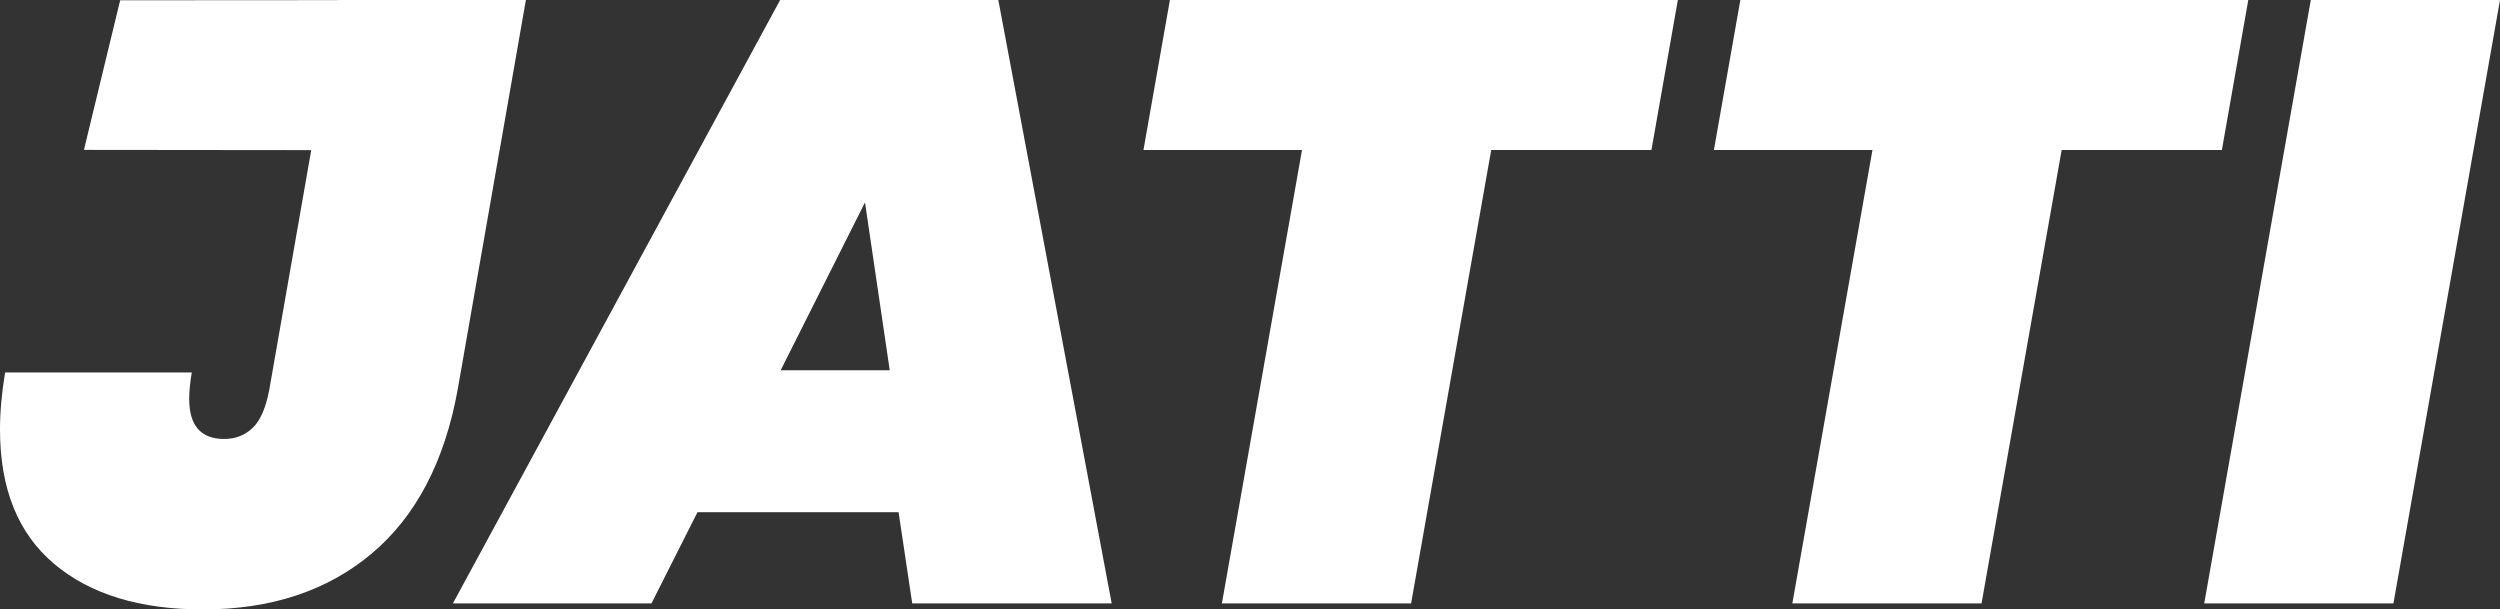 <svg viewBox="326.91 355.53 536.73 130.84" data-name="Layer 1" id="Layer_1" xmlns="http://www.w3.org/2000/svg">
  <rect x="326.91" y="355.53" width="536.73" height="130.84" fill="#333333" stroke="none"/>
  <path style="fill: #fff;" d="M439.81,355.53h-40.44v.03s-46.66.03-46.66.03l-7.78,32.12,48.8.05-9,51.4c-.73,3.91-1.92,6.65-3.57,8.23-1.65,1.59-3.69,2.38-6.13,2.38-5,0-7.5-2.86-7.5-8.6,0-1.58.18-3.48.55-5.67h-40.07c-.73,4.39-1.1,8.48-1.1,12.26,0,12.69,3.87,22.29,11.62,28.82,7.74,6.53,18.39,9.79,31.93,9.79,14.64,0,26.71-3.99,36.23-11.98,9.51-7.99,15.67-19.73,18.48-35.22l8.99-51.36h.01l5.64-32.26Z"></path>
  <polygon style="fill: #fff;" points="687.13 355.53 681.46 387.74 647.06 387.74 629.86 485.08 589.24 485.08 606.44 387.74 572.4 387.74 578.08 355.53 687.13 355.53"></polygon>
  <polygon style="fill: #fff;" points="809.6 355.53 803.93 387.74 769.53 387.74 752.33 485.08 711.71 485.08 728.91 387.74 694.87 387.74 700.55 355.53 809.6 355.53"></polygon>
  <polygon style="fill: #fff;" points="863.64 355.53 840.76 485.08 800.14 485.08 823.02 355.53 863.64 355.53"></polygon>
  <path style="fill: #fff;" d="M541.24,355.53h-46.84l-70.26,129.55h42.63l9.88-19.58h43.18l2.93,19.58h42.82l-24.34-129.55ZM494.51,435.03l18.11-36.05,5.31,36.05h-23.42Z"></path>
</svg>